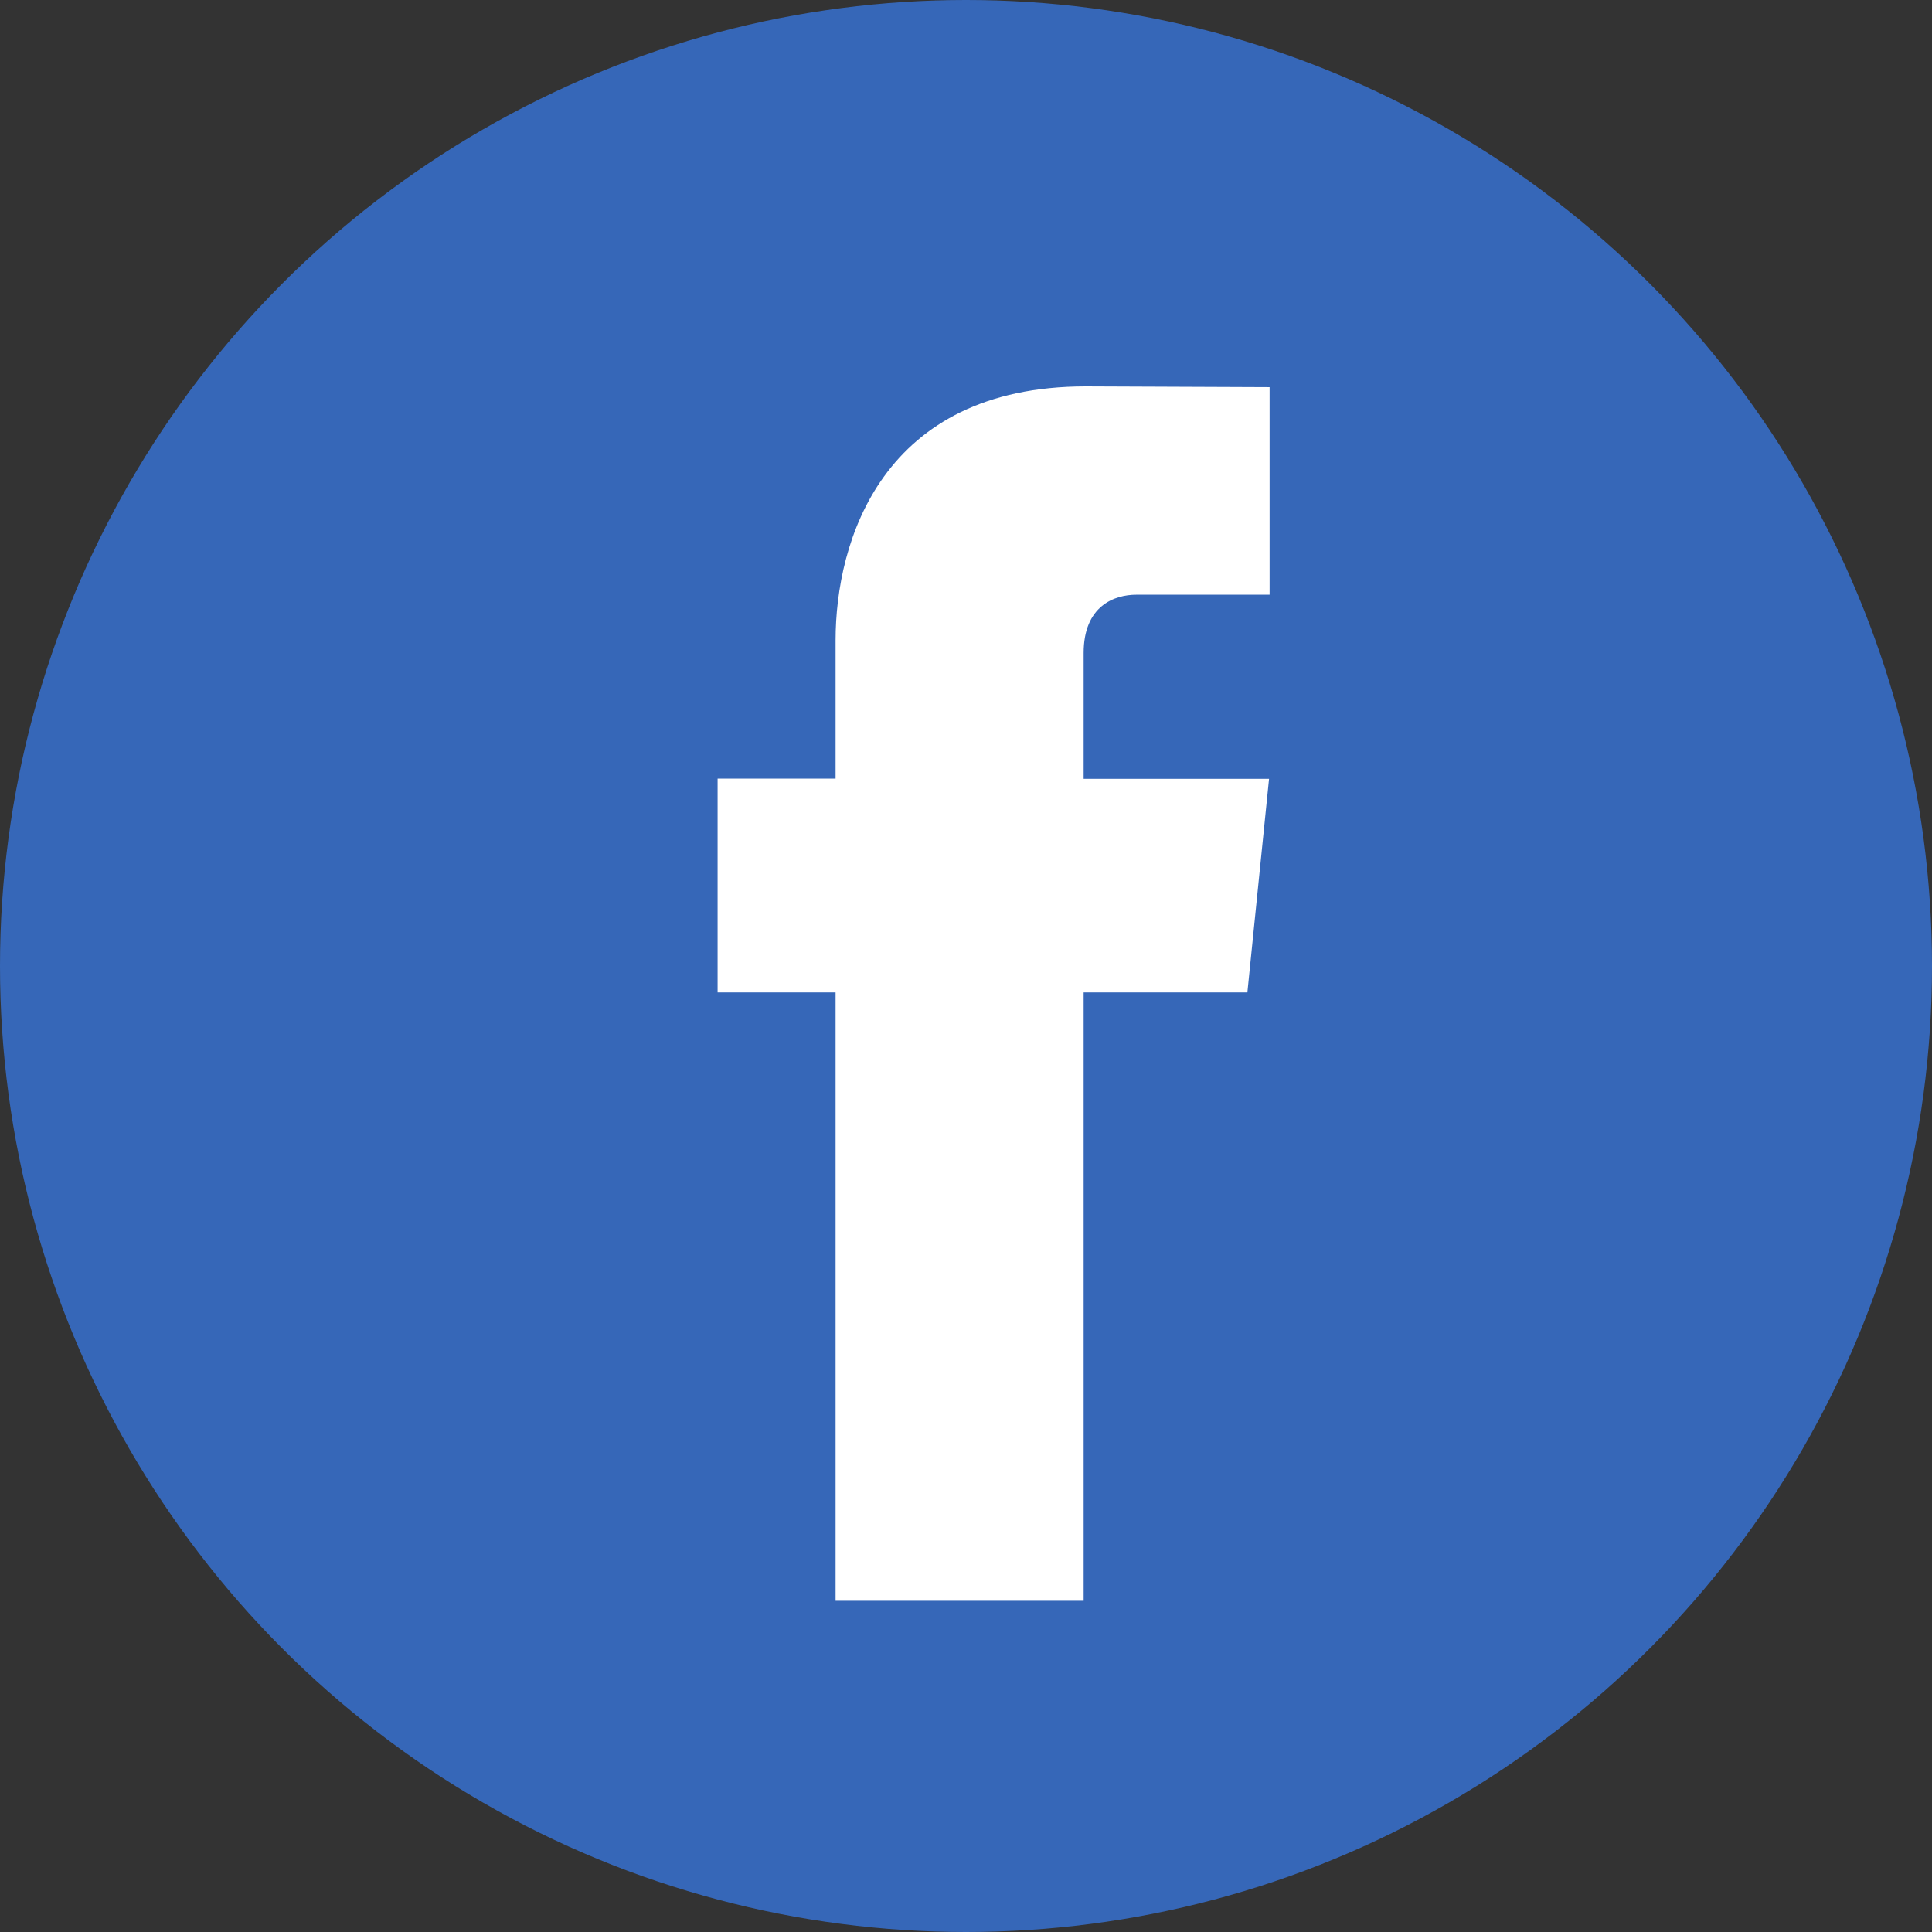 <?xml version="1.0" encoding="UTF-8"?>
<svg width="28px" height="28px" viewBox="0 0 28 28" version="1.1" xmlns="http://www.w3.org/2000/svg" xmlns:xlink="http://www.w3.org/1999/xlink">
    <rect x="0" y="0" width="28" height="28" fill="#333333" stroke="none"/>
    <!-- Generator: Sketch 64 (93537) - https://sketch.com -->
    <title>facebook</title>
    <desc>Created with Sketch.</desc>
    <g id="website" stroke="none" stroke-width="1" fill="none" fill-rule="evenodd">
        <g id="Indespension-Trailers" transform="translate(-677, -4243)" fill-rule="nonzero">
            <g id="Footer" transform="translate(0, 3853)">
                <g id="facebook" transform="translate(677, 390)">
                    <circle id="Oval" fill="#3667B8" cx="14" cy="14" r="14"></circle>
                    <path d="M18.078,14.383 L15.705,14.383 L15.705,23.2 L12.11,23.2 L12.11,14.383 L10.4,14.383 L10.4,11.284 L12.11,11.284 L12.11,9.279 C12.11,7.845 12.781,5.6 15.737,5.6 L18.4,5.611 L18.4,8.619 L16.468,8.619 C16.151,8.619 15.705,8.78 15.705,9.464 L15.705,11.287 L18.392,11.287 L18.078,14.383 Z" id="Path" fill="#FFFFFF"></path>
                </g>
            </g>
        </g>
    </g>
</svg>
